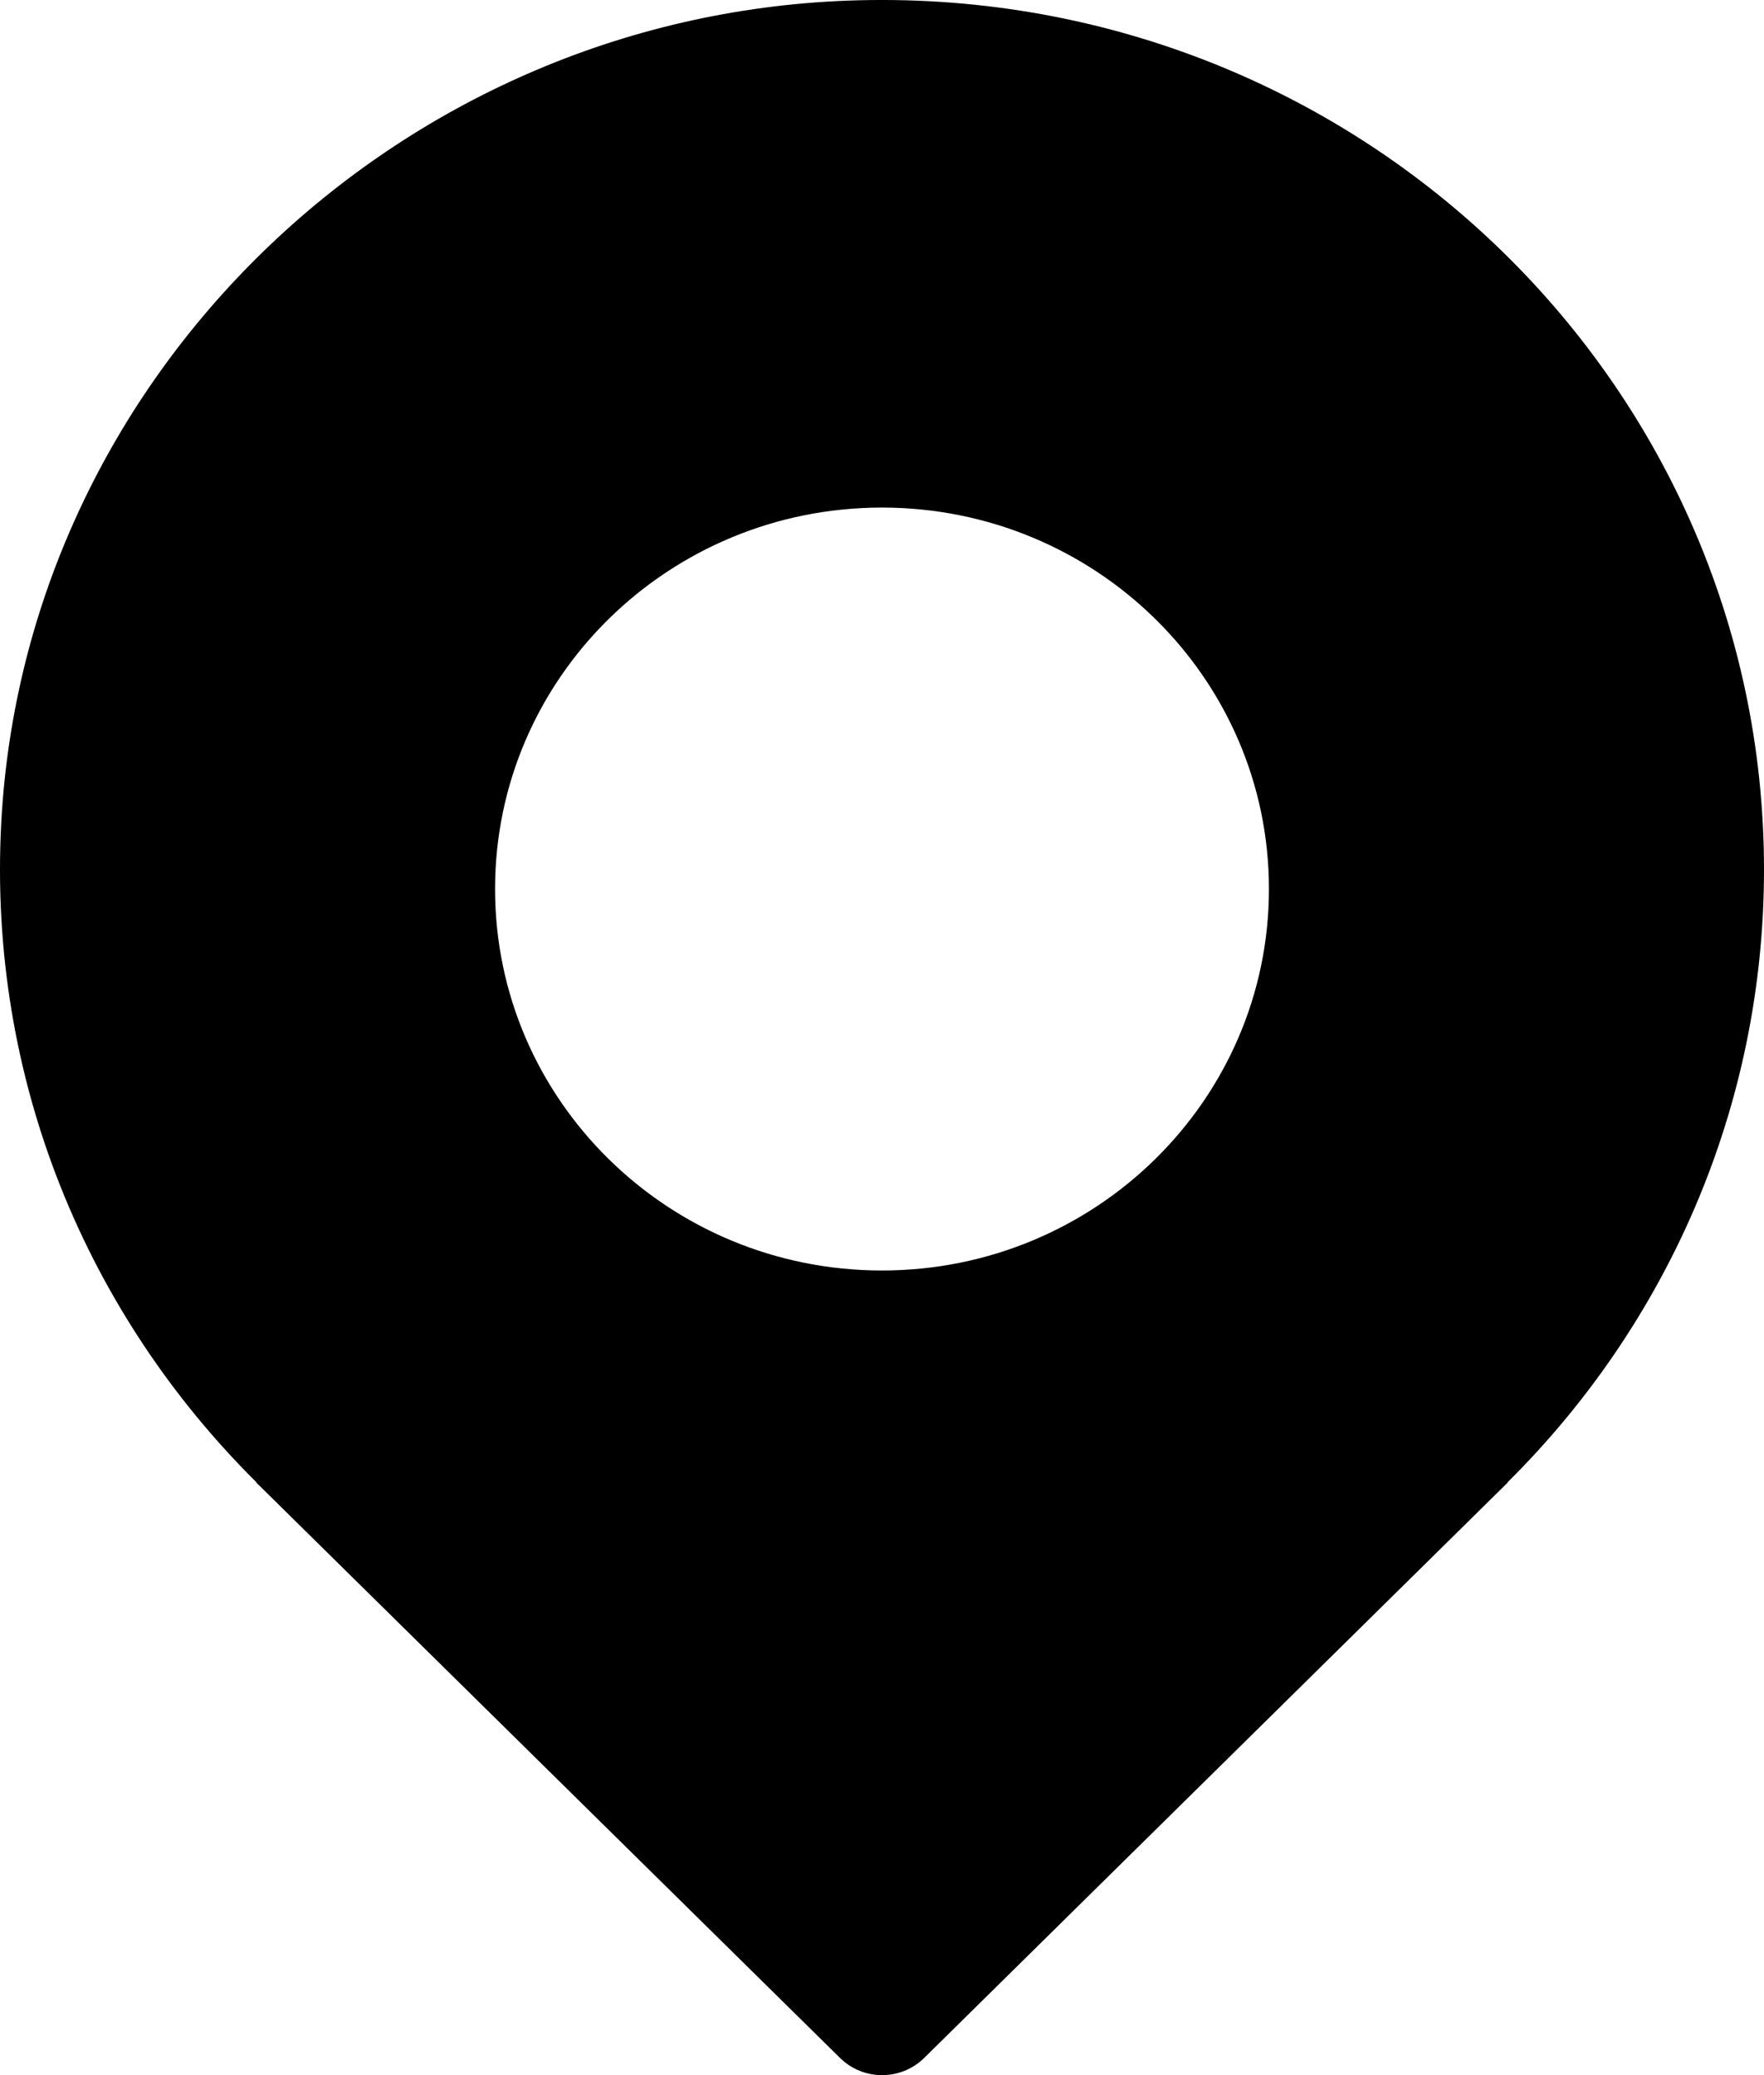 <?xml version="1.0" encoding="UTF-8"?> <svg xmlns="http://www.w3.org/2000/svg" width="17" height="20" viewBox="0 0 17 20" fill="none"> <path d="M17 8.381C17 3.644 13.014 -0.174 8.17 0.006C3.811 0.169 0.24 3.638 0.012 7.931C-0.12 10.413 0.846 12.674 2.472 14.287L2.47 14.289L8.094 19.833C8.319 20.056 8.683 20.056 8.908 19.833L14.53 14.289L14.528 14.287C16.056 12.773 17 10.684 17 8.381ZM8.5 12.245C6.44 12.245 4.771 10.599 4.771 8.568C4.771 6.538 6.44 4.892 8.5 4.892C10.56 4.892 12.229 6.538 12.229 8.568C12.229 10.597 10.56 12.245 8.5 12.245Z" fill="black"></path> </svg> 